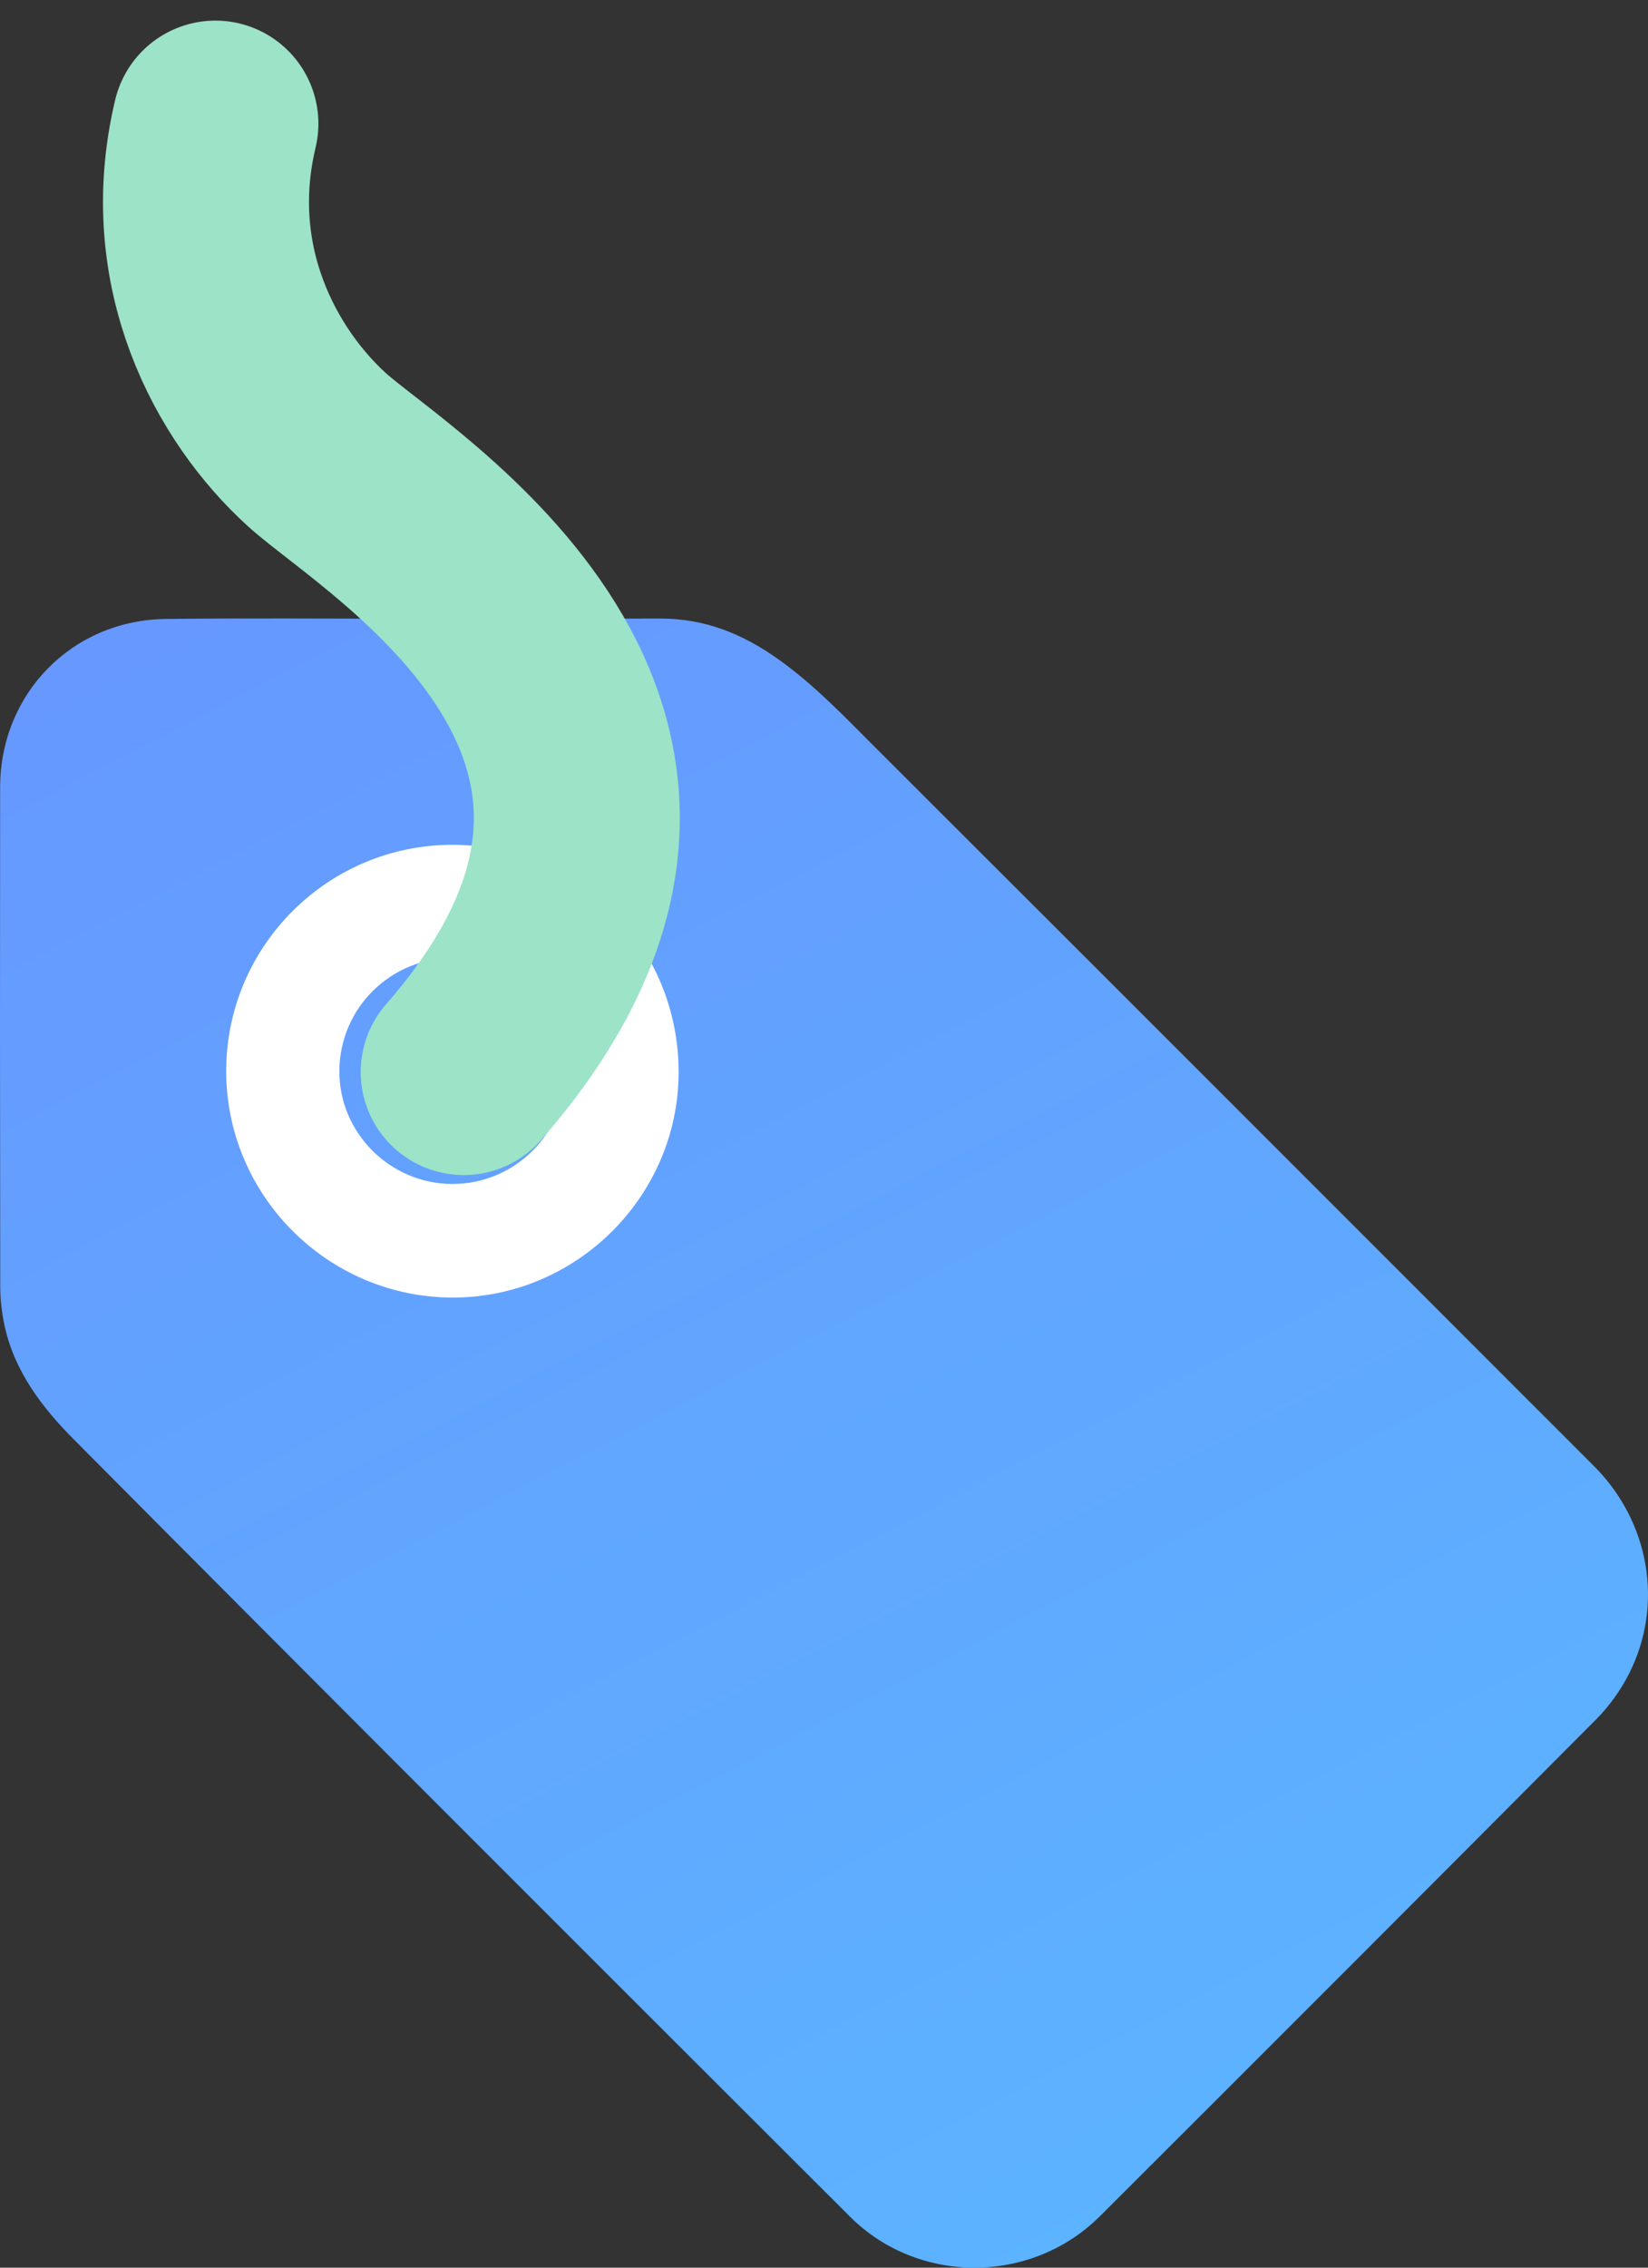 <?xml version="1.0" encoding="UTF-8"?>
<svg width="40px" height="55px" viewBox="0 0 40 55" version="1.1" xmlns="http://www.w3.org/2000/svg" xmlns:xlink="http://www.w3.org/1999/xlink">
    <rect x="0" y="0" width="40" height="55" fill="#333333" stroke="none"/>
    <!-- Generator: Sketch 52.4 (67378) - http://www.bohemiancoding.com/sketch -->
    <title>超低折扣优惠</title>
    <desc>Created with Sketch.</desc>
    <defs>
        <linearGradient x1="61.44%" y1="100%" x2="9.592%" y2="0%" id="linearGradient-1">
            <stop stop-color="#5CB3FF" offset="0%"></stop>
            <stop stop-color="#6698FF" offset="100%"></stop>
        </linearGradient>
    </defs>
    <g id="超低折扣优惠" stroke="none" stroke-width="1" fill="none" fill-rule="evenodd">
        <g id="zhekou" transform="translate(0, 15)" fill-rule="nonzero">
            <path d="M16.004,0.002 C17.103,-0.003 18.034,0.371 18.93,1.017 C19.79,1.636 20.504,2.39 21.242,3.126 C27.063,8.933 32.876,14.748 38.691,20.561 C40.037,21.907 40.389,23.913 39.541,25.592 C39.338,25.993 39.062,26.379 38.745,26.698 C34.737,30.724 30.718,34.74 26.697,38.752 C25.036,40.408 22.292,40.419 20.633,38.765 C14.345,32.488 8.055,26.213 1.791,19.911 C1.029,19.144 0.348,18.262 0.11,17.149 C0.044,16.841 0.006,16.521 0.006,16.207 C-0.001,12.171 -0.002,8.135 0.003,4.1 C0.005,1.82 1.751,0.037 4.033,0.012 C6.069,-0.011 8.107,0.007 10.144,0.007 C10.144,0.006 10.144,0.005 10.144,0.004 C12.098,0.005 14.051,0.011 16.004,0.002 Z" id="Shape" fill="url(#linearGradient-1)"></path>
            <path d="M10.977,16.471 C7.943,16.461 5.477,13.981 5.49,10.955 C5.504,7.932 7.967,5.485 10.992,5.49 C14.047,5.496 16.485,7.959 16.471,11.027 C16.457,14.026 13.979,16.48 10.977,16.471 Z M10.976,13.716 C12.492,13.72 13.73,12.49 13.731,10.977 C13.733,9.478 12.504,8.241 11.007,8.235 C9.486,8.228 8.252,9.443 8.237,10.961 C8.222,12.466 9.46,13.711 10.976,13.716 Z" id="Shape" fill="#FFFFFF"></path>
        </g>
        <path d="M11.255,26 C18.459,17.763 9.401,12.458 7.69,10.905 C5.98,9.352 4.397,6.48 5.228,3" id="Path-2" stroke="#9CE3C8" stroke-width="5" stroke-linecap="round"></path>
    </g>
</svg>